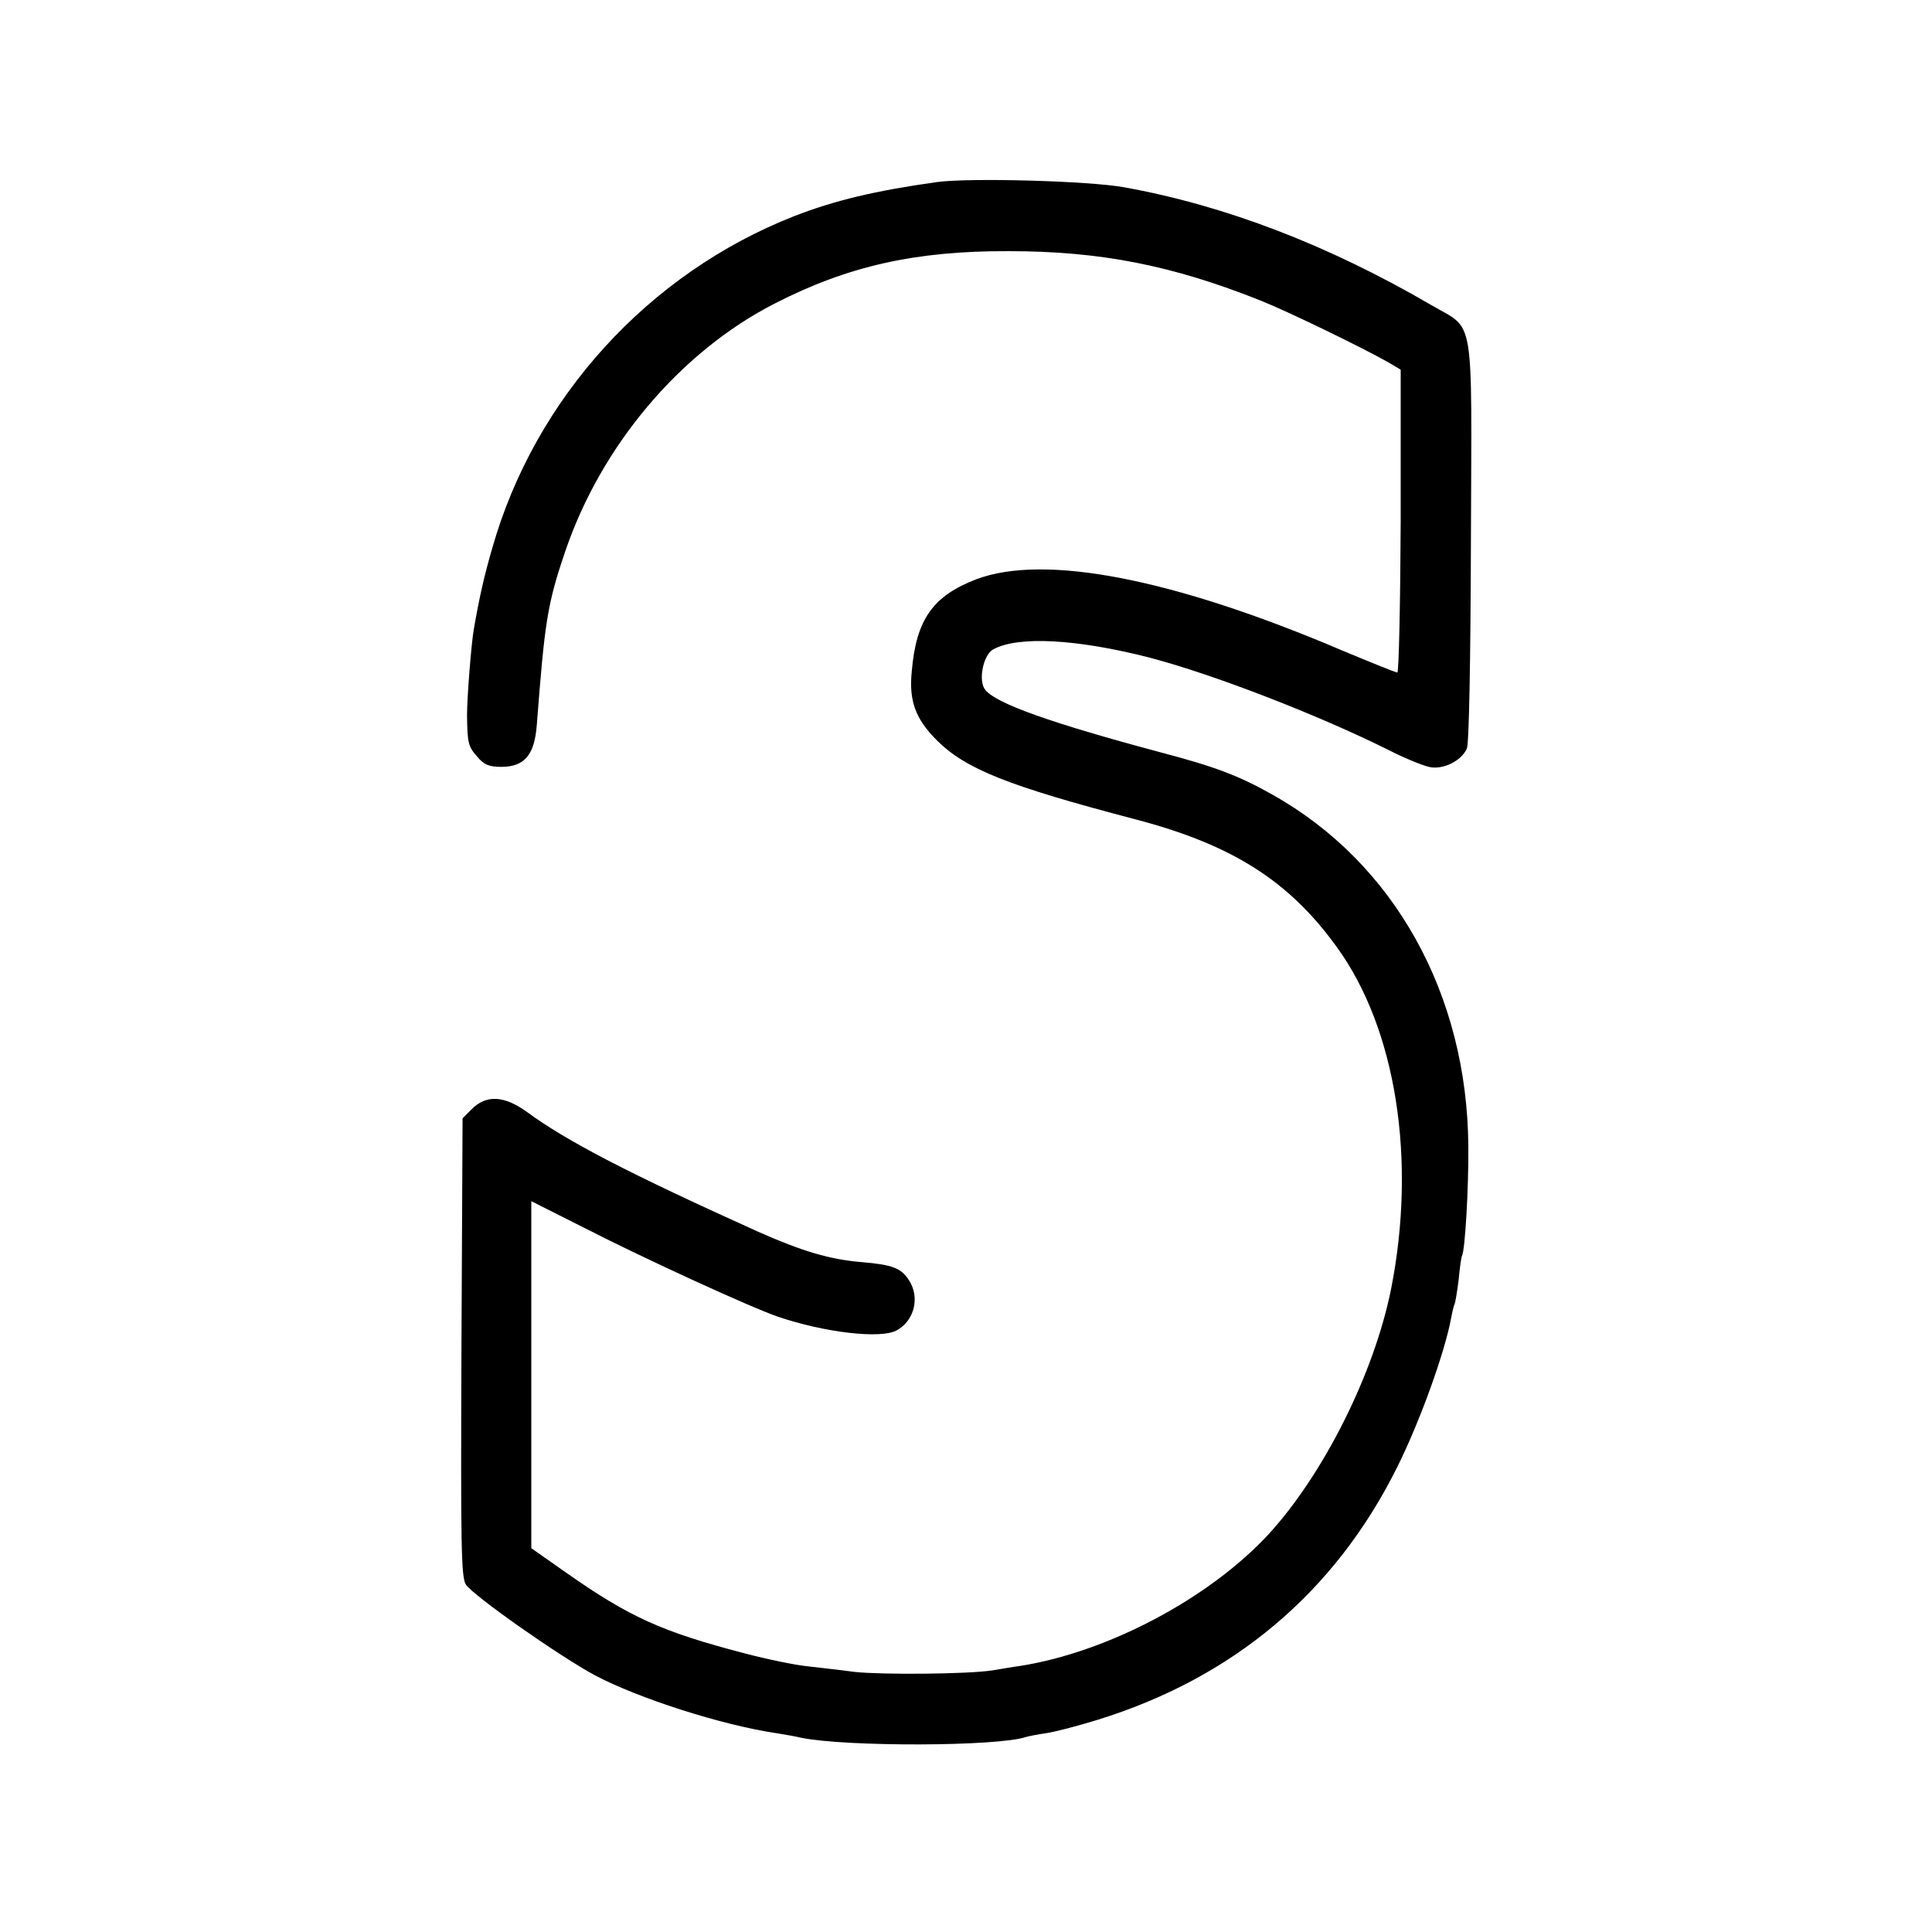 <?xml version="1.0" standalone="no"?>
<!DOCTYPE svg PUBLIC "-//W3C//DTD SVG 20010904//EN"
 "http://www.w3.org/TR/2001/REC-SVG-20010904/DTD/svg10.dtd">
<svg version="1.0" xmlns="http://www.w3.org/2000/svg"
 width="520pt" height="520pt" viewBox="0 0 520 520"
 preserveAspectRatio="xMidYMid meet">
<g transform="translate(0,520) scale(0.1,-0.1)"
fill="#000000" stroke="none">
<path d="M2522 4710 c-164 -23 -275 -49 -385 -92 -392 -154 -697 -489 -812
-893 -21 -72 -35 -133 -50 -220 -7 -43 -18 -183 -18 -230 1 -74 3 -84 27 -111
18 -22 32 -28 65 -28 63 0 90 32 96 115 21 274 28 323 76 464 97 286 310 538
564 668 197 101 379 142 630 141 246 0 440 -38 678 -133 73 -29 275 -127 345
-167 l32 -19 0 -407 c-1 -225 -5 -408 -9 -408 -5 0 -71 27 -148 59 -455 194
-801 261 -985 192 -117 -45 -162 -108 -174 -248 -8 -79 10 -128 67 -185 78
-78 191 -123 534 -213 260 -68 414 -165 543 -344 160 -220 215 -573 146 -921
-46 -228 -182 -499 -331 -661 -160 -172 -432 -316 -668 -353 -16 -2 -50 -8
-75 -12 -65 -10 -294 -12 -370 -4 -36 5 -92 11 -125 15 -33 3 -110 19 -171 35
-222 58 -309 97 -480 217 l-94 66 0 467 0 467 143 -72 c162 -83 448 -214 521
-239 127 -43 276 -60 319 -37 48 26 64 89 33 136 -21 32 -44 41 -127 48 -86 7
-162 30 -279 82 -348 157 -514 243 -623 323 -60 43 -108 46 -147 7 l-25 -25
-3 -616 c-2 -536 -1 -619 12 -639 20 -30 252 -193 347 -244 117 -62 341 -134
489 -156 25 -4 54 -9 65 -12 122 -25 531 -24 607 2 7 2 31 7 53 10 22 3 84 19
139 36 365 113 638 342 806 679 61 122 129 310 146 404 3 16 7 32 9 36 2 4 7
34 11 66 3 32 7 61 9 64 8 14 18 179 17 295 -3 409 -199 762 -527 946 -90 51
-156 76 -305 115 -291 78 -438 130 -468 167 -20 24 -6 94 21 109 67 37 226 28
421 -22 172 -45 456 -155 646 -250 43 -22 93 -42 110 -45 36 -6 83 17 98 50 6
13 10 235 11 561 2 623 12 563 -107 633 -276 161 -554 268 -827 317 -94 17
-412 26 -503 14z"/>
</g>
</svg>
